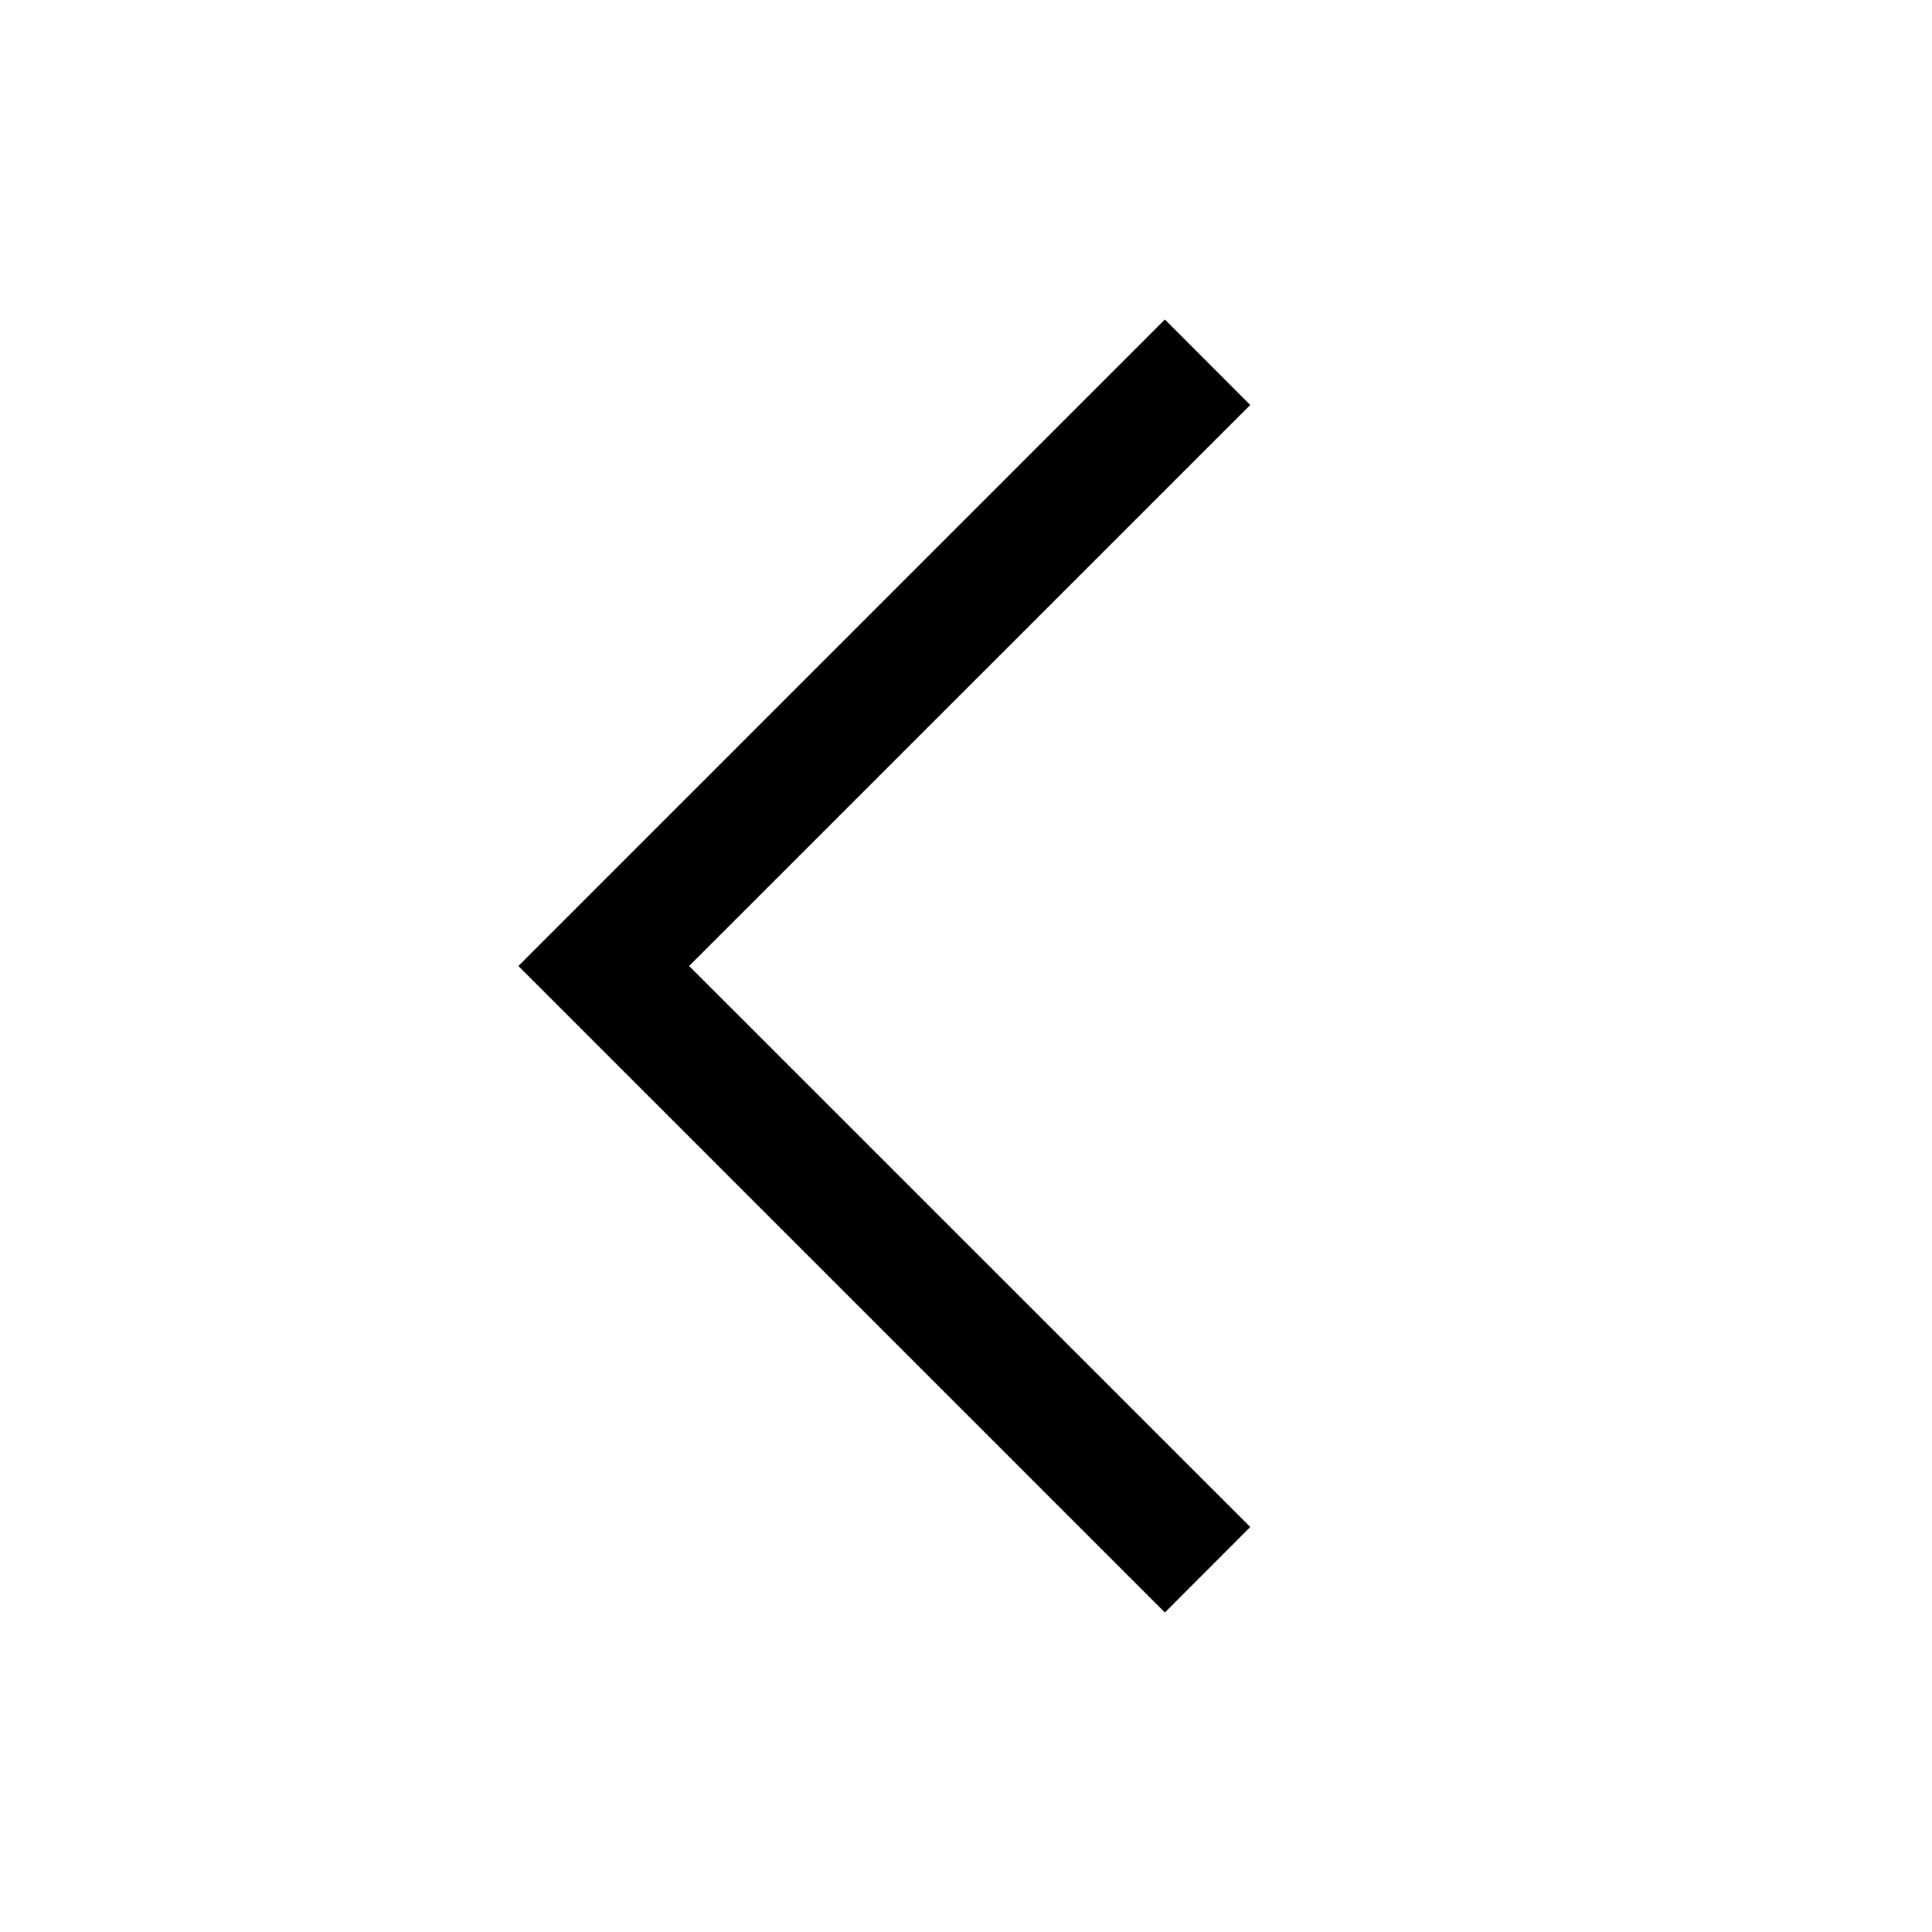 <svg width="16" height="16" viewBox="0 0 16 16" fill="none" xmlns="http://www.w3.org/2000/svg">
<path fill-rule="evenodd" clip-rule="evenodd" d="M9.647 2.646L10.354 3.354L5.707 8L10.354 12.646L9.647 13.354L4.293 8L9.647 2.646Z" fill="black"/>
</svg>
